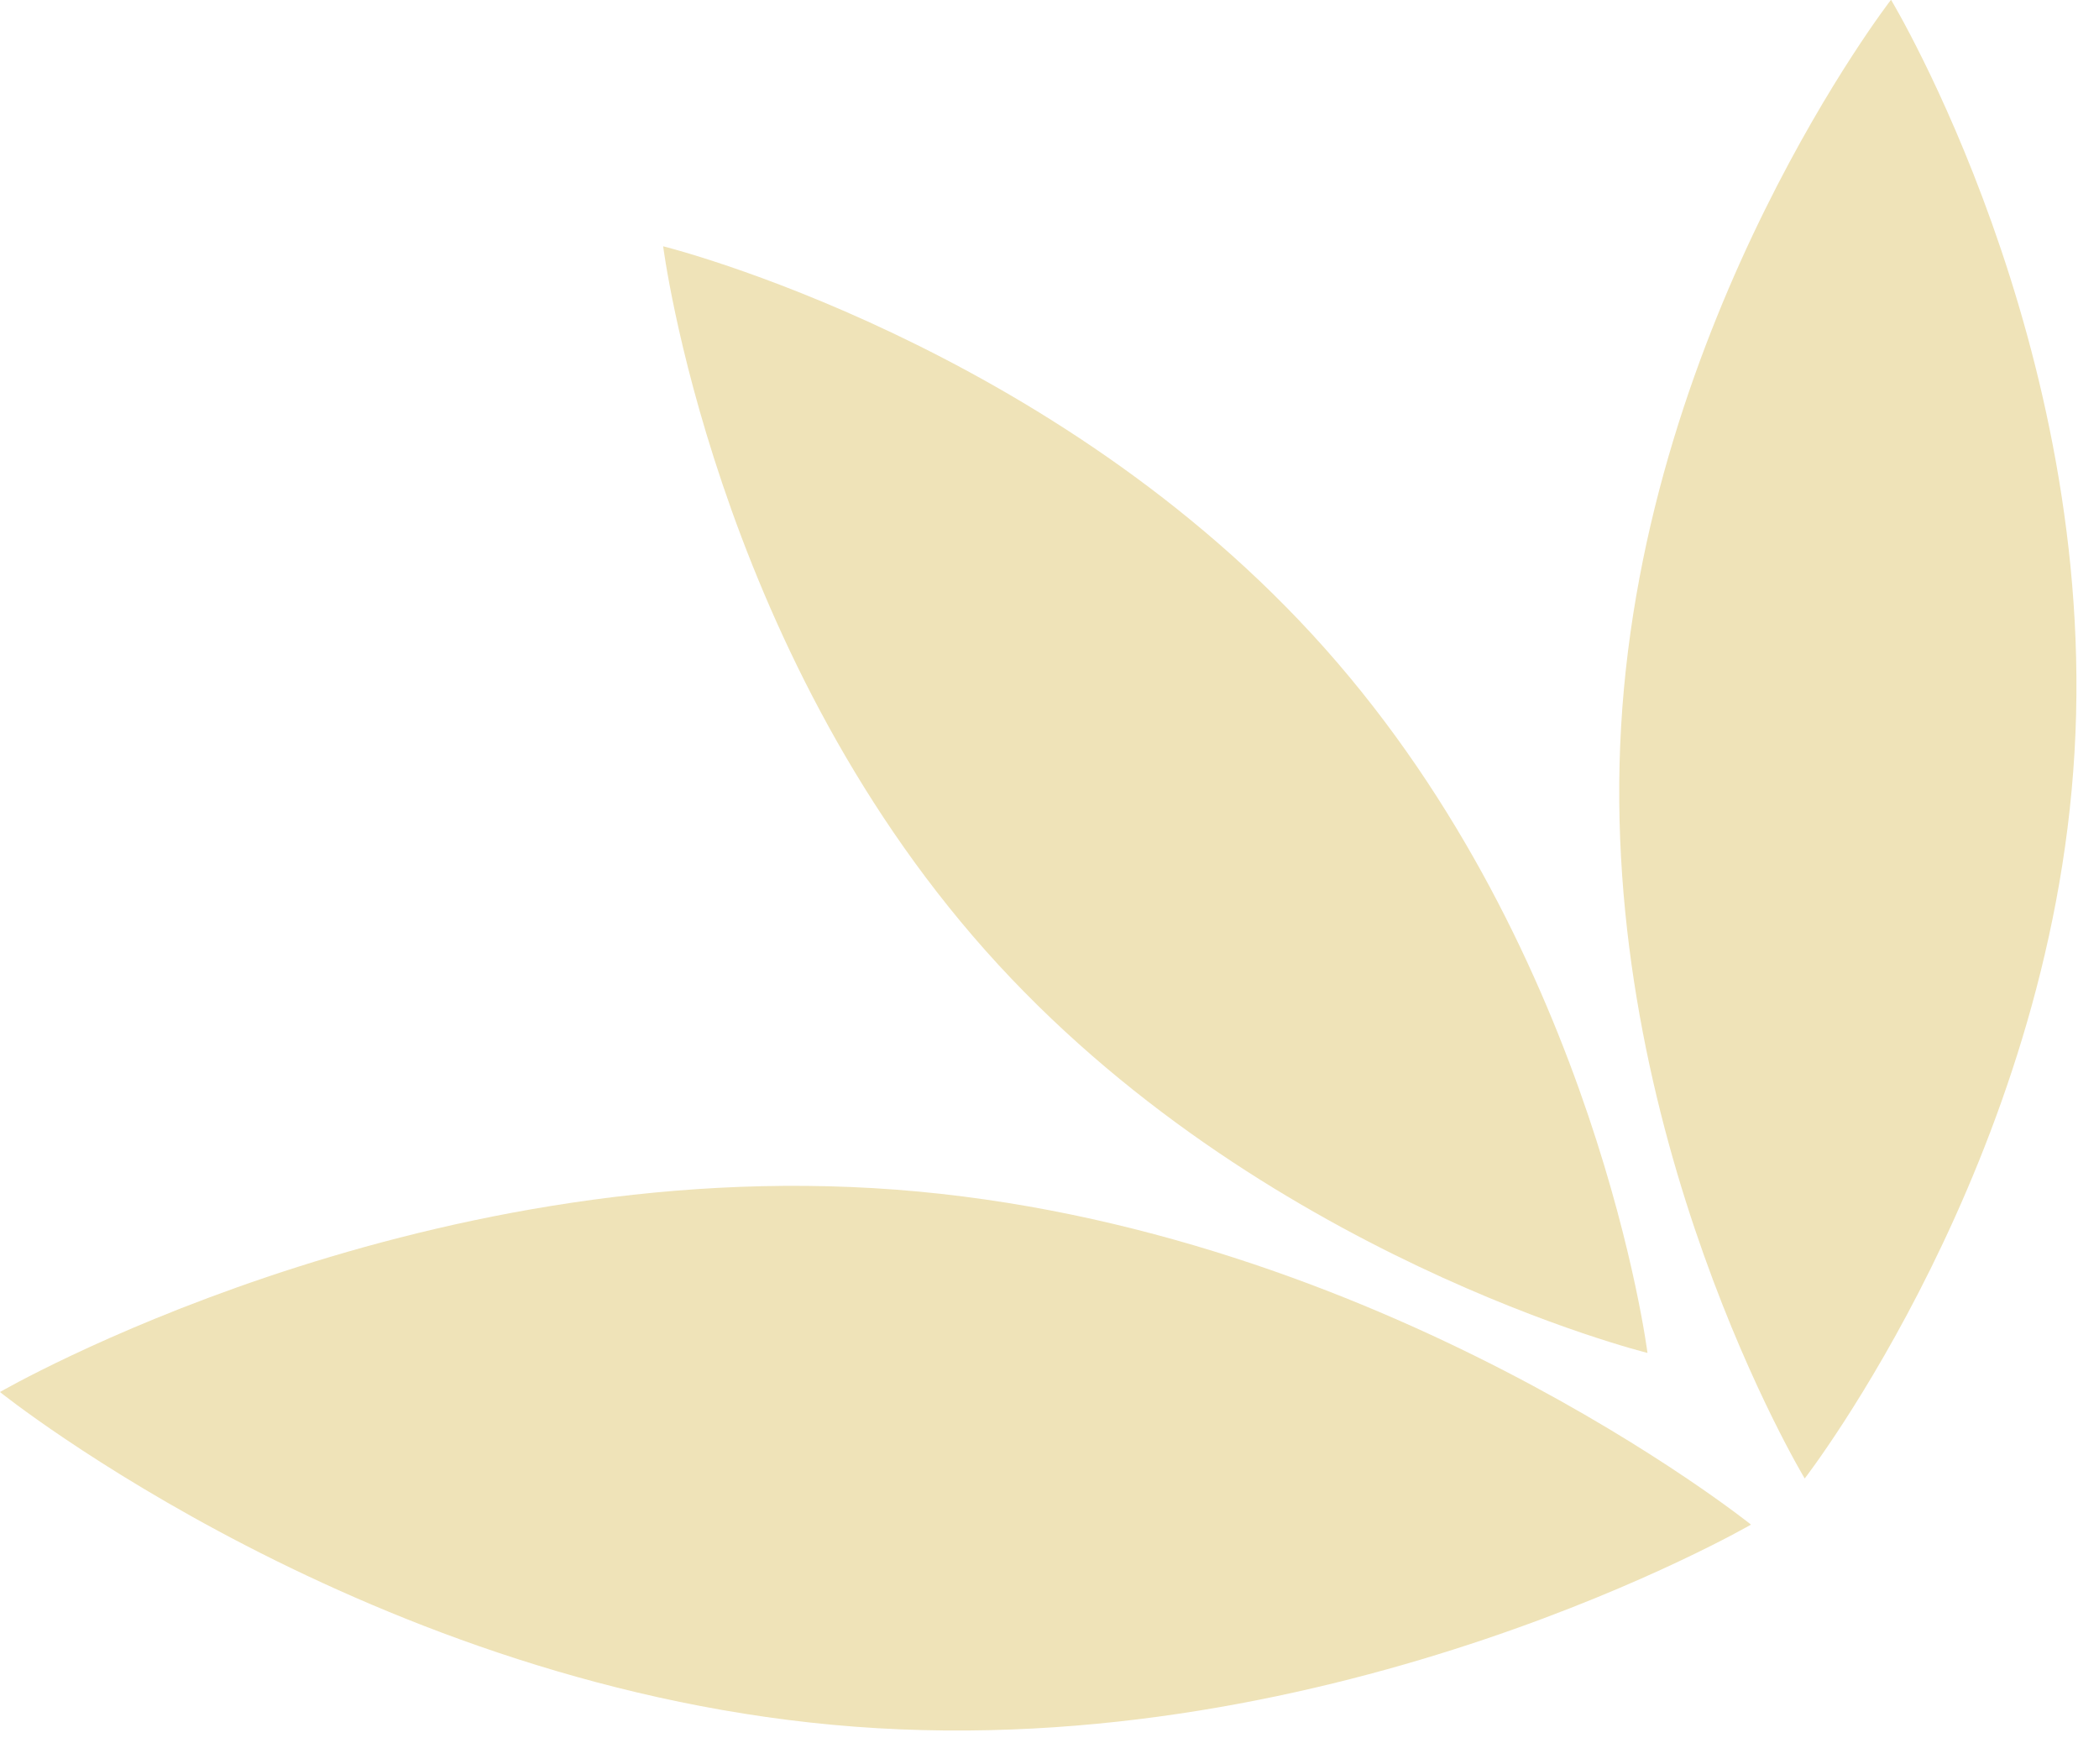 <?xml version="1.0" encoding="UTF-8" standalone="no"?><svg xmlns="http://www.w3.org/2000/svg" xmlns:xlink="http://www.w3.org/1999/xlink" fill="#000000" height="140.7" preserveAspectRatio="xMidYMid meet" version="1" viewBox="129.8 143.6 167.4 140.7" width="167.4" zoomAndPan="magnify"><g fill="#efe3b8" id="change1_1"><path d="M 201.238 238.477 C 239.801 241.406 269.445 265.191 269.445 265.191 C 269.445 265.191 236.551 284.234 198 281.309 C 159.43 278.402 129.797 254.617 129.797 254.617 C 129.797 254.617 162.68 235.559 201.238 238.477" fill="inherit"/><path d="M 295.246 203.602 C 293.355 236.164 273.73 261.512 273.73 261.512 C 273.73 261.512 257.18 234.047 259.09 201.492 C 260.984 168.922 280.613 143.582 280.613 143.582 C 280.613 143.582 297.172 171.039 295.246 203.602" fill="inherit"/><path d="M 235.477 195.328 C 257.156 219.707 261.191 251.5 261.191 251.5 C 261.191 251.5 230.082 243.793 208.402 219.414 C 186.715 195.035 182.688 163.242 182.688 163.242 C 182.688 163.242 213.801 170.953 235.477 195.328" fill="inherit"/></g></svg>